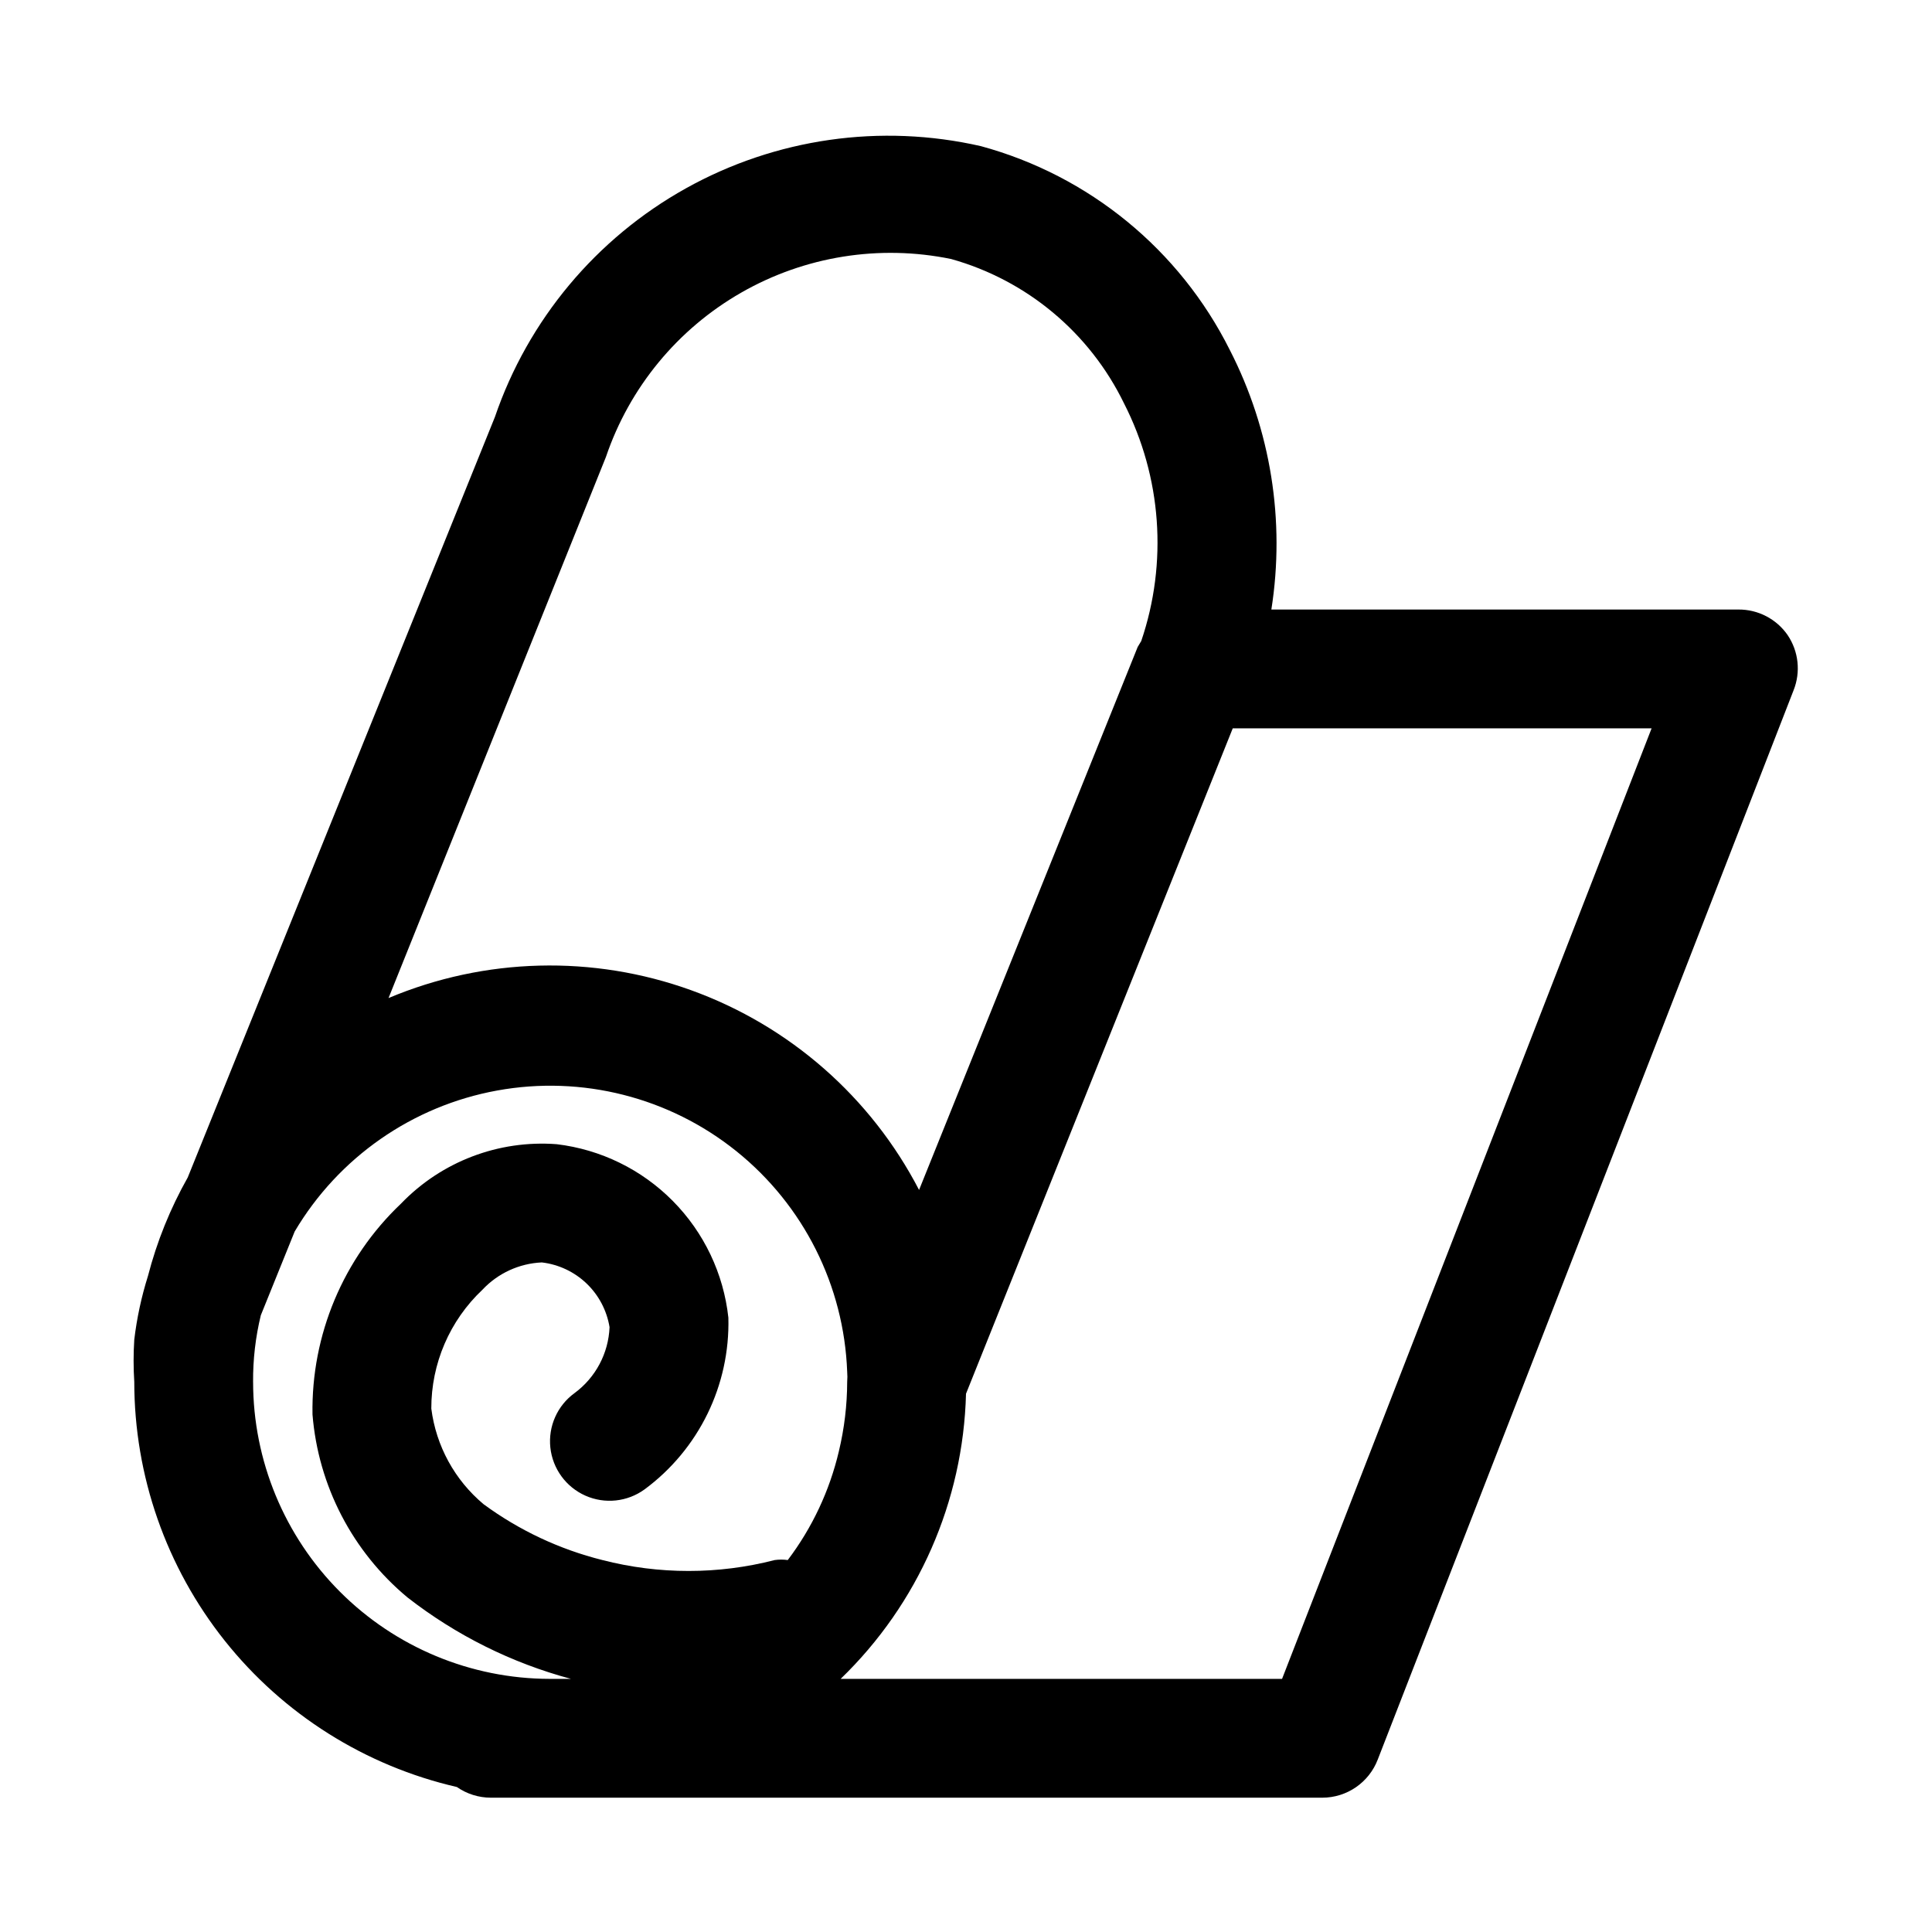<?xml version="1.0" encoding="UTF-8"?>
<!-- Uploaded to: SVG Find, www.svgrepo.com, Generator: SVG Find Mixer Tools -->
<svg fill="#000000" width="800px" height="800px" version="1.1" viewBox="144 144 512 512" xmlns="http://www.w3.org/2000/svg">
 <path d="m617.74 312.3c-2.969-4.281-7.859-6.812-13.066-6.769h-123.75c3.707-23.523-0.152-47.613-11.02-68.801-13.301-26.57-37.297-46.211-65.969-54.004-26.543-6.055-54.387-2.066-78.168 11.188-23.777 13.258-41.809 34.844-50.617 60.605l-81.398 201.52c-4.637 8.215-8.184 17-10.547 26.137-1.727 5.488-2.938 11.129-3.621 16.844-0.238 3.723-0.238 7.457 0 11.18 0.004 24.93 8.461 49.117 23.988 68.621 15.527 19.5 37.207 33.16 61.5 38.754 2.633 1.836 5.766 2.824 8.977 2.832h220.41c3.172-0.008 6.269-0.977 8.879-2.773 2.613-1.797 4.625-4.344 5.766-7.301l110.21-283.39c1.93-4.84 1.344-10.32-1.574-14.641zm-313.15-47.23v-0.004c6.238-18.383 18.98-33.855 35.824-43.508 16.844-9.656 36.633-12.824 55.648-8.918 20.043 5.609 36.719 19.539 45.816 38.258 9.969 19.512 11.613 42.23 4.566 62.977l-0.945 1.574-57.938 143.9c-12.754-24.598-34.305-43.492-60.355-52.914-26.055-9.426-54.703-8.688-80.242 2.059zm-93.52 245.13c-0.039-5.938 0.648-11.859 2.047-17.633l8.973-22.199c11.625-19.652 31.207-33.289 53.672-37.371 22.465-4.086 45.594 1.785 63.391 16.086 17.797 14.301 28.512 35.625 29.359 58.441 0.074 0.891 0.074 1.785 0 2.676-0.016 6.203-0.758 12.387-2.207 18.422-2.457 10.441-7.066 20.254-13.539 28.809-1.148-0.16-2.312-0.16-3.465 0-14.973 3.856-30.68 3.856-45.656 0-11.359-2.836-22.055-7.863-31.488-14.797-7.652-6.398-12.602-15.453-13.855-25.348-0.027-11.918 4.871-23.312 13.543-31.488 4.102-4.375 9.75-6.977 15.742-7.242 4.449 0.523 8.609 2.481 11.848 5.574 3.238 3.098 5.379 7.164 6.102 11.586-0.281 6.934-3.699 13.363-9.289 17.477-4.559 3.316-6.996 8.816-6.402 14.418 0.598 5.606 4.141 10.469 9.289 12.754 5.152 2.285 11.133 1.652 15.691-1.668 14.383-10.633 22.668-27.617 22.199-45.5-1.27-11.68-6.461-22.582-14.727-30.93-8.262-8.352-19.109-13.652-30.773-15.043-15.41-1.168-30.539 4.606-41.25 15.746-15.309 14.516-23.82 34.793-23.461 55.891 1.523 18.895 10.605 36.379 25.191 48.492 12.848 10.008 27.566 17.344 43.297 21.566h-5.668c-20.852-0.039-40.832-8.352-55.562-23.109-14.727-14.762-23-34.758-23-55.609zm272.69 78.719h-116.98c20.559-19.855 32.488-46.996 33.223-75.57l70.688-176.33h111z"/>
</svg>